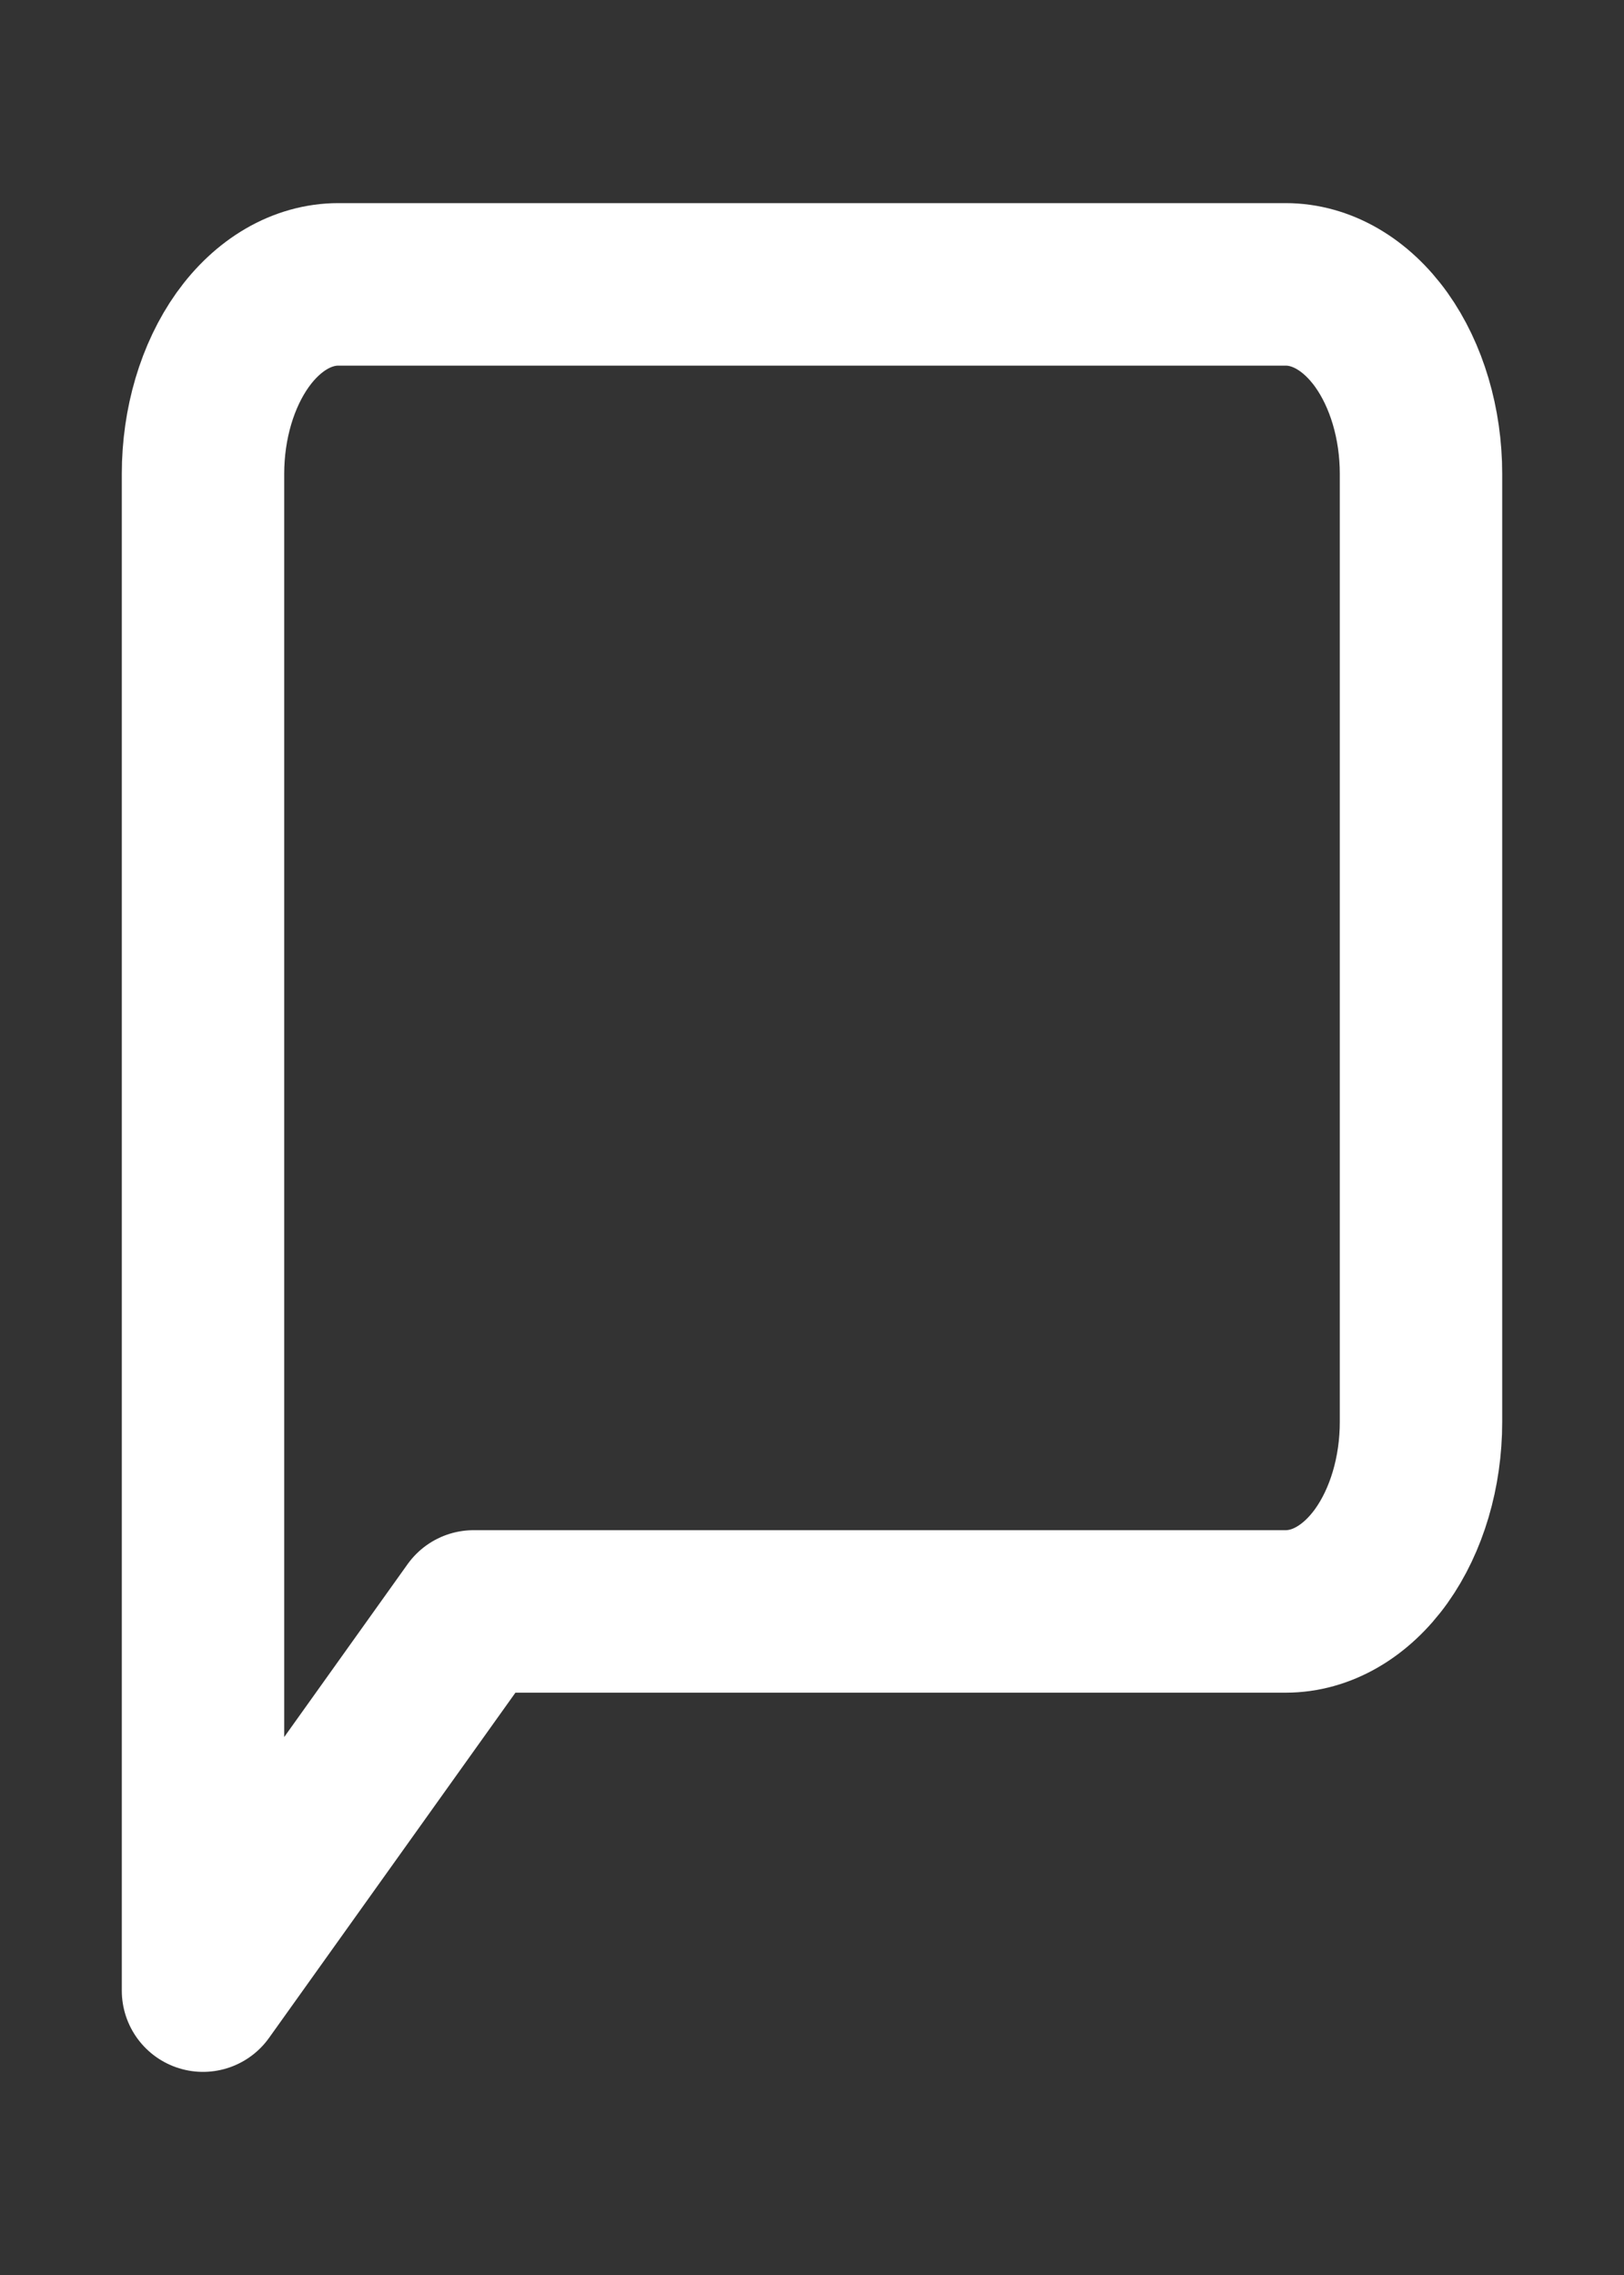 <svg width="20" height="28" viewBox="0 0 20 28" fill="none" xmlns="http://www.w3.org/2000/svg">
<rect x="0" y="0" width="20" height="28" fill="#333333" stroke="none"/>
<path d="M17.5 17.5C17.5 18.119 17.324 18.712 17.012 19.15C16.699 19.587 16.275 19.833 15.833 19.833H5.833L2.5 24.5V5.833C2.5 5.214 2.676 4.621 2.988 4.183C3.301 3.746 3.725 3.5 4.167 3.5H15.833C16.275 3.5 16.699 3.746 17.012 4.183C17.324 4.621 17.5 5.214 17.5 5.833V17.5Z" stroke="white" stroke-width="2" stroke-linecap="round" stroke-linejoin="round"/>
</svg>
